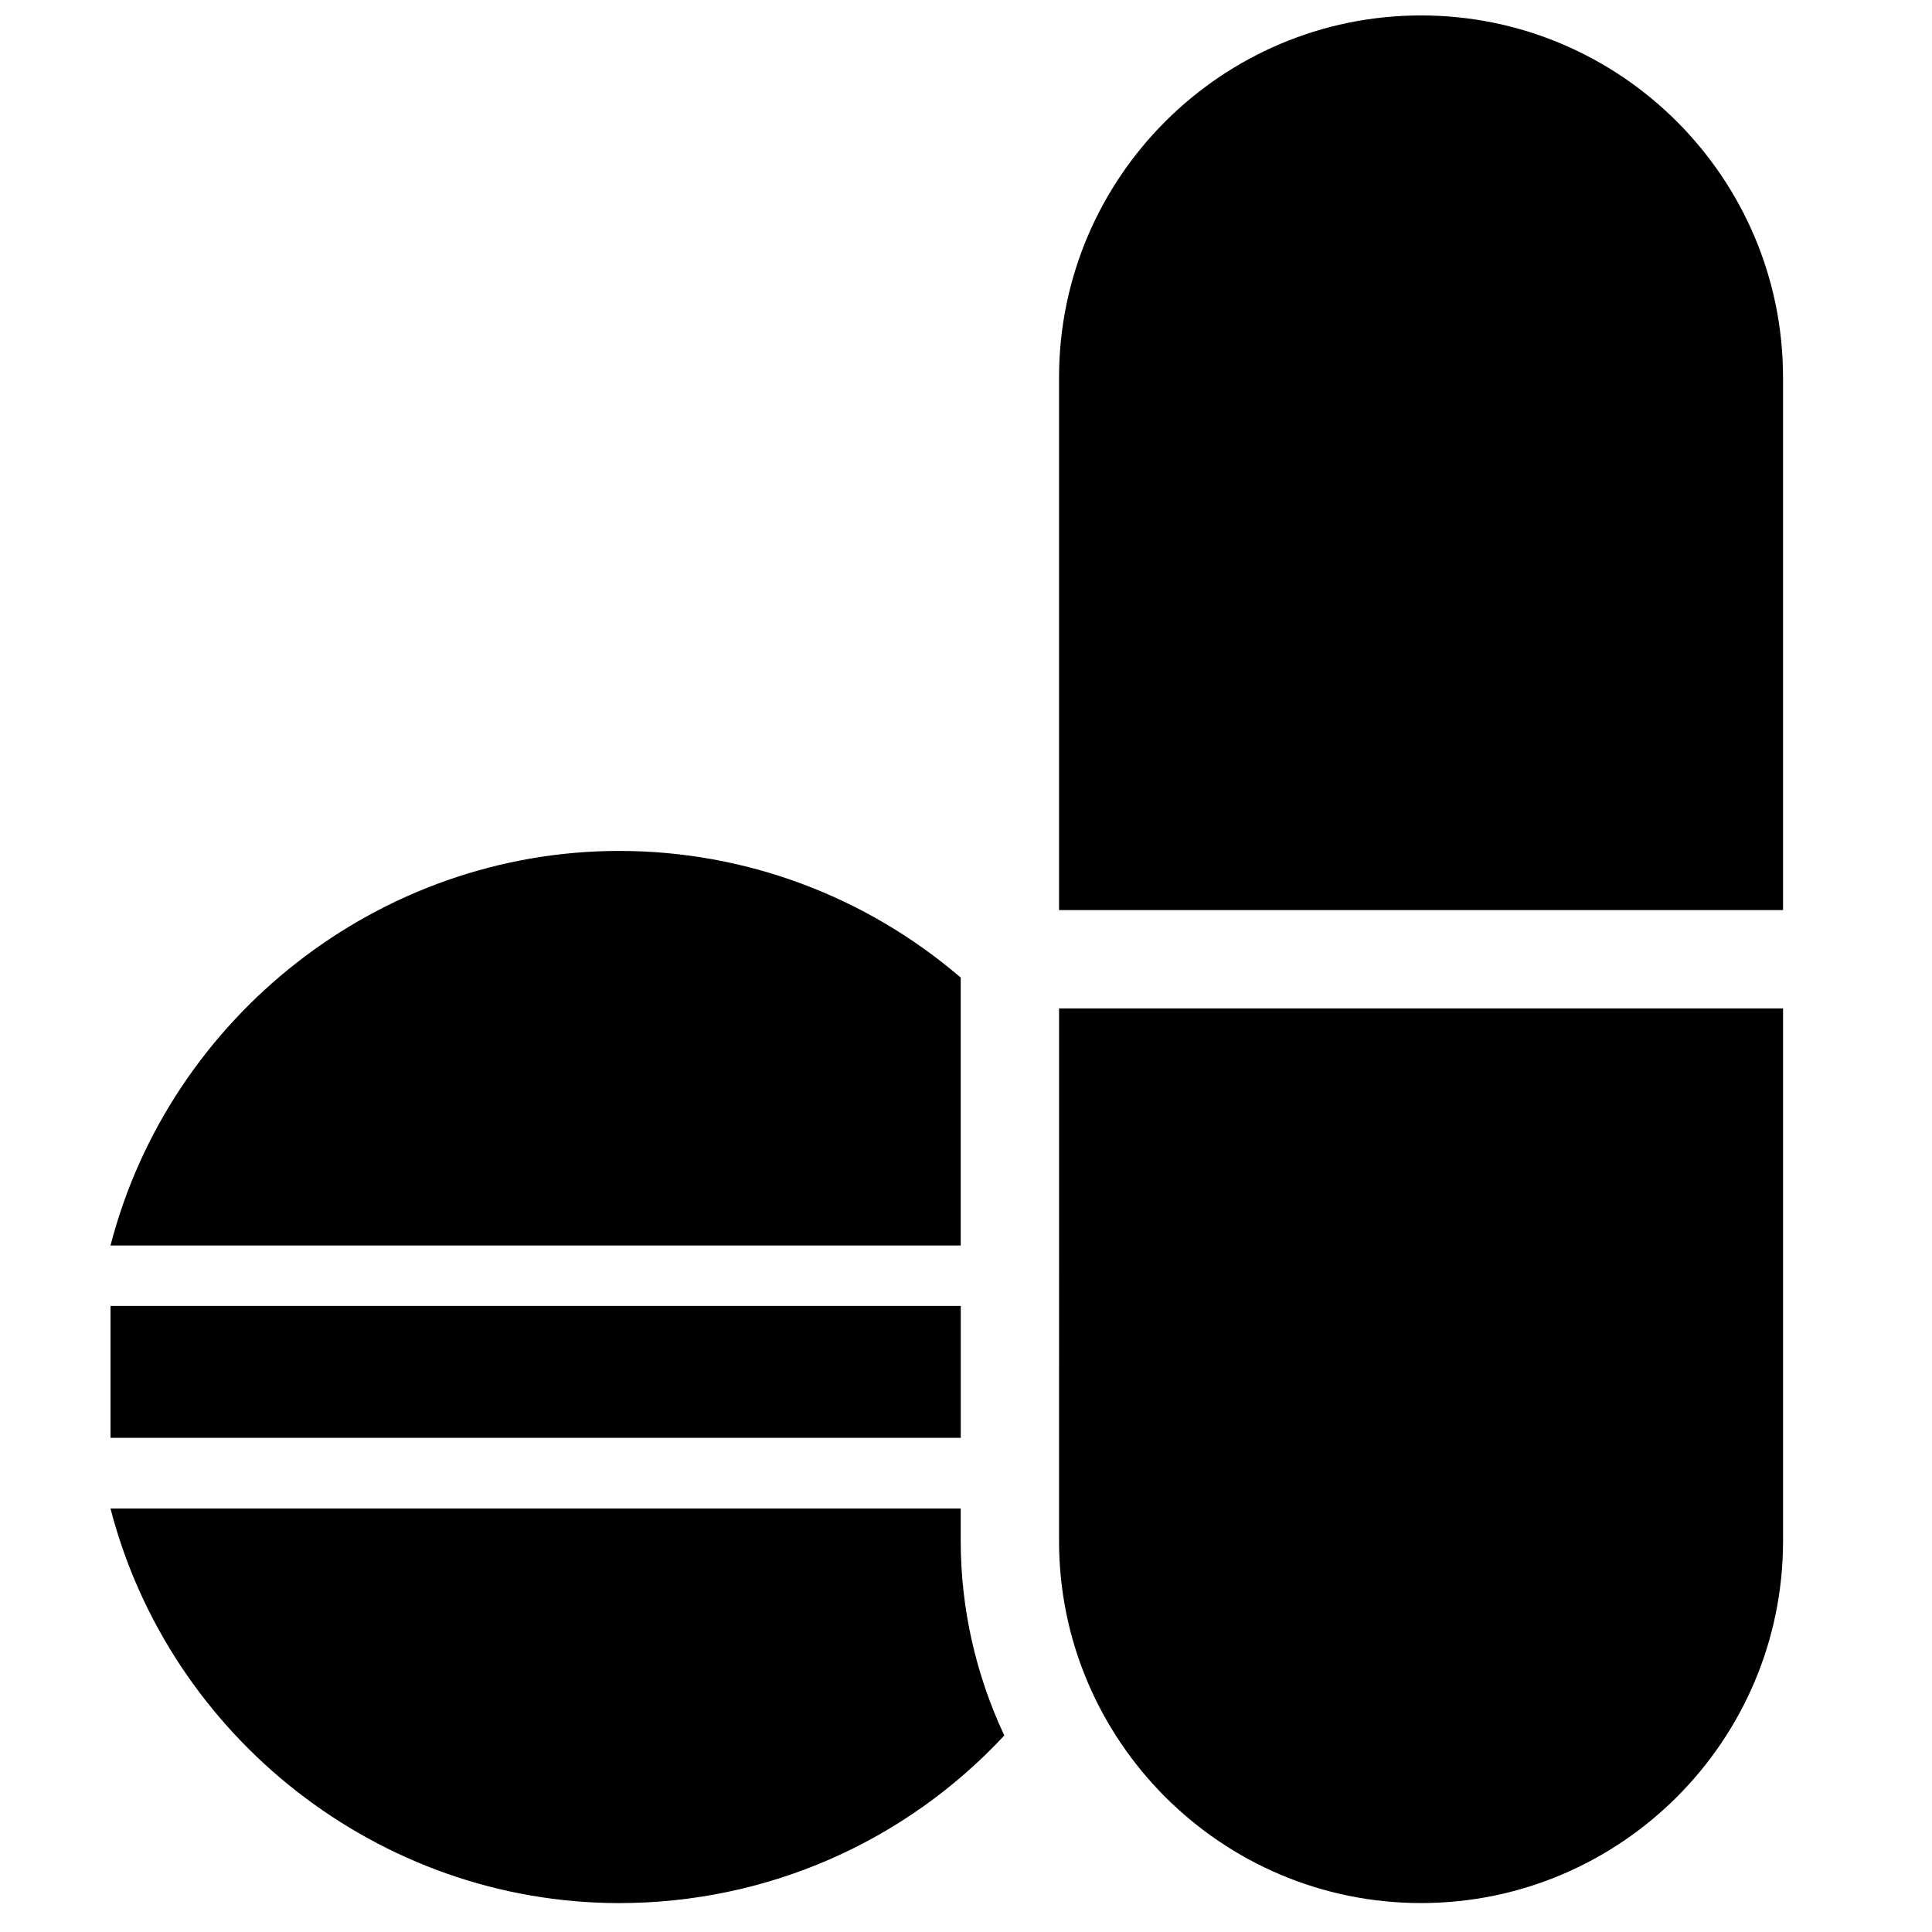 <?xml version="1.0" encoding="UTF-8"?>
<!-- Uploaded to: SVG Repo, www.svgrepo.com, Generator: SVG Repo Mixer Tools -->
<svg width="800px" height="800px" version="1.1" viewBox="144 144 512 512" xmlns="http://www.w3.org/2000/svg">
 <defs>
  <clipPath id="a">
   <path d="m424 148.09h193v237.91h-193z"/>
  </clipPath>
 </defs>
 <path d="m398.6 403.07c-25.312-21.691-57.227-33.566-90.488-33.566-63.672 0-119.17 44.008-134.83 104.57h225.32z" fill-rule="evenodd"/>
 <path d="m398.6 543.77h-225.32c15.66 60.562 71.156 104.57 134.83 104.57 38.949 0 75.676-16.078 102.04-44.414-7.574-16.141-11.551-33.773-11.551-51.52z" fill-rule="evenodd"/>
 <g clip-path="url(#a)">
  <path d="m520.59 148.09c-52.898 0-95.93 43.031-95.93 95.934v141.16h191.86v-141.16c0-52.902-43.031-95.934-95.934-95.934" fill-rule="evenodd"/>
 </g>
 <path d="m424.66 552.4c0 52.898 43.031 95.93 95.93 95.93 52.902 0 95.934-43.031 95.934-95.93v-141.16h-191.86z" fill-rule="evenodd"/>
 <path d="m173.29 525.04h225.32v-34.953h-225.32z" fill-rule="evenodd"/>
</svg>